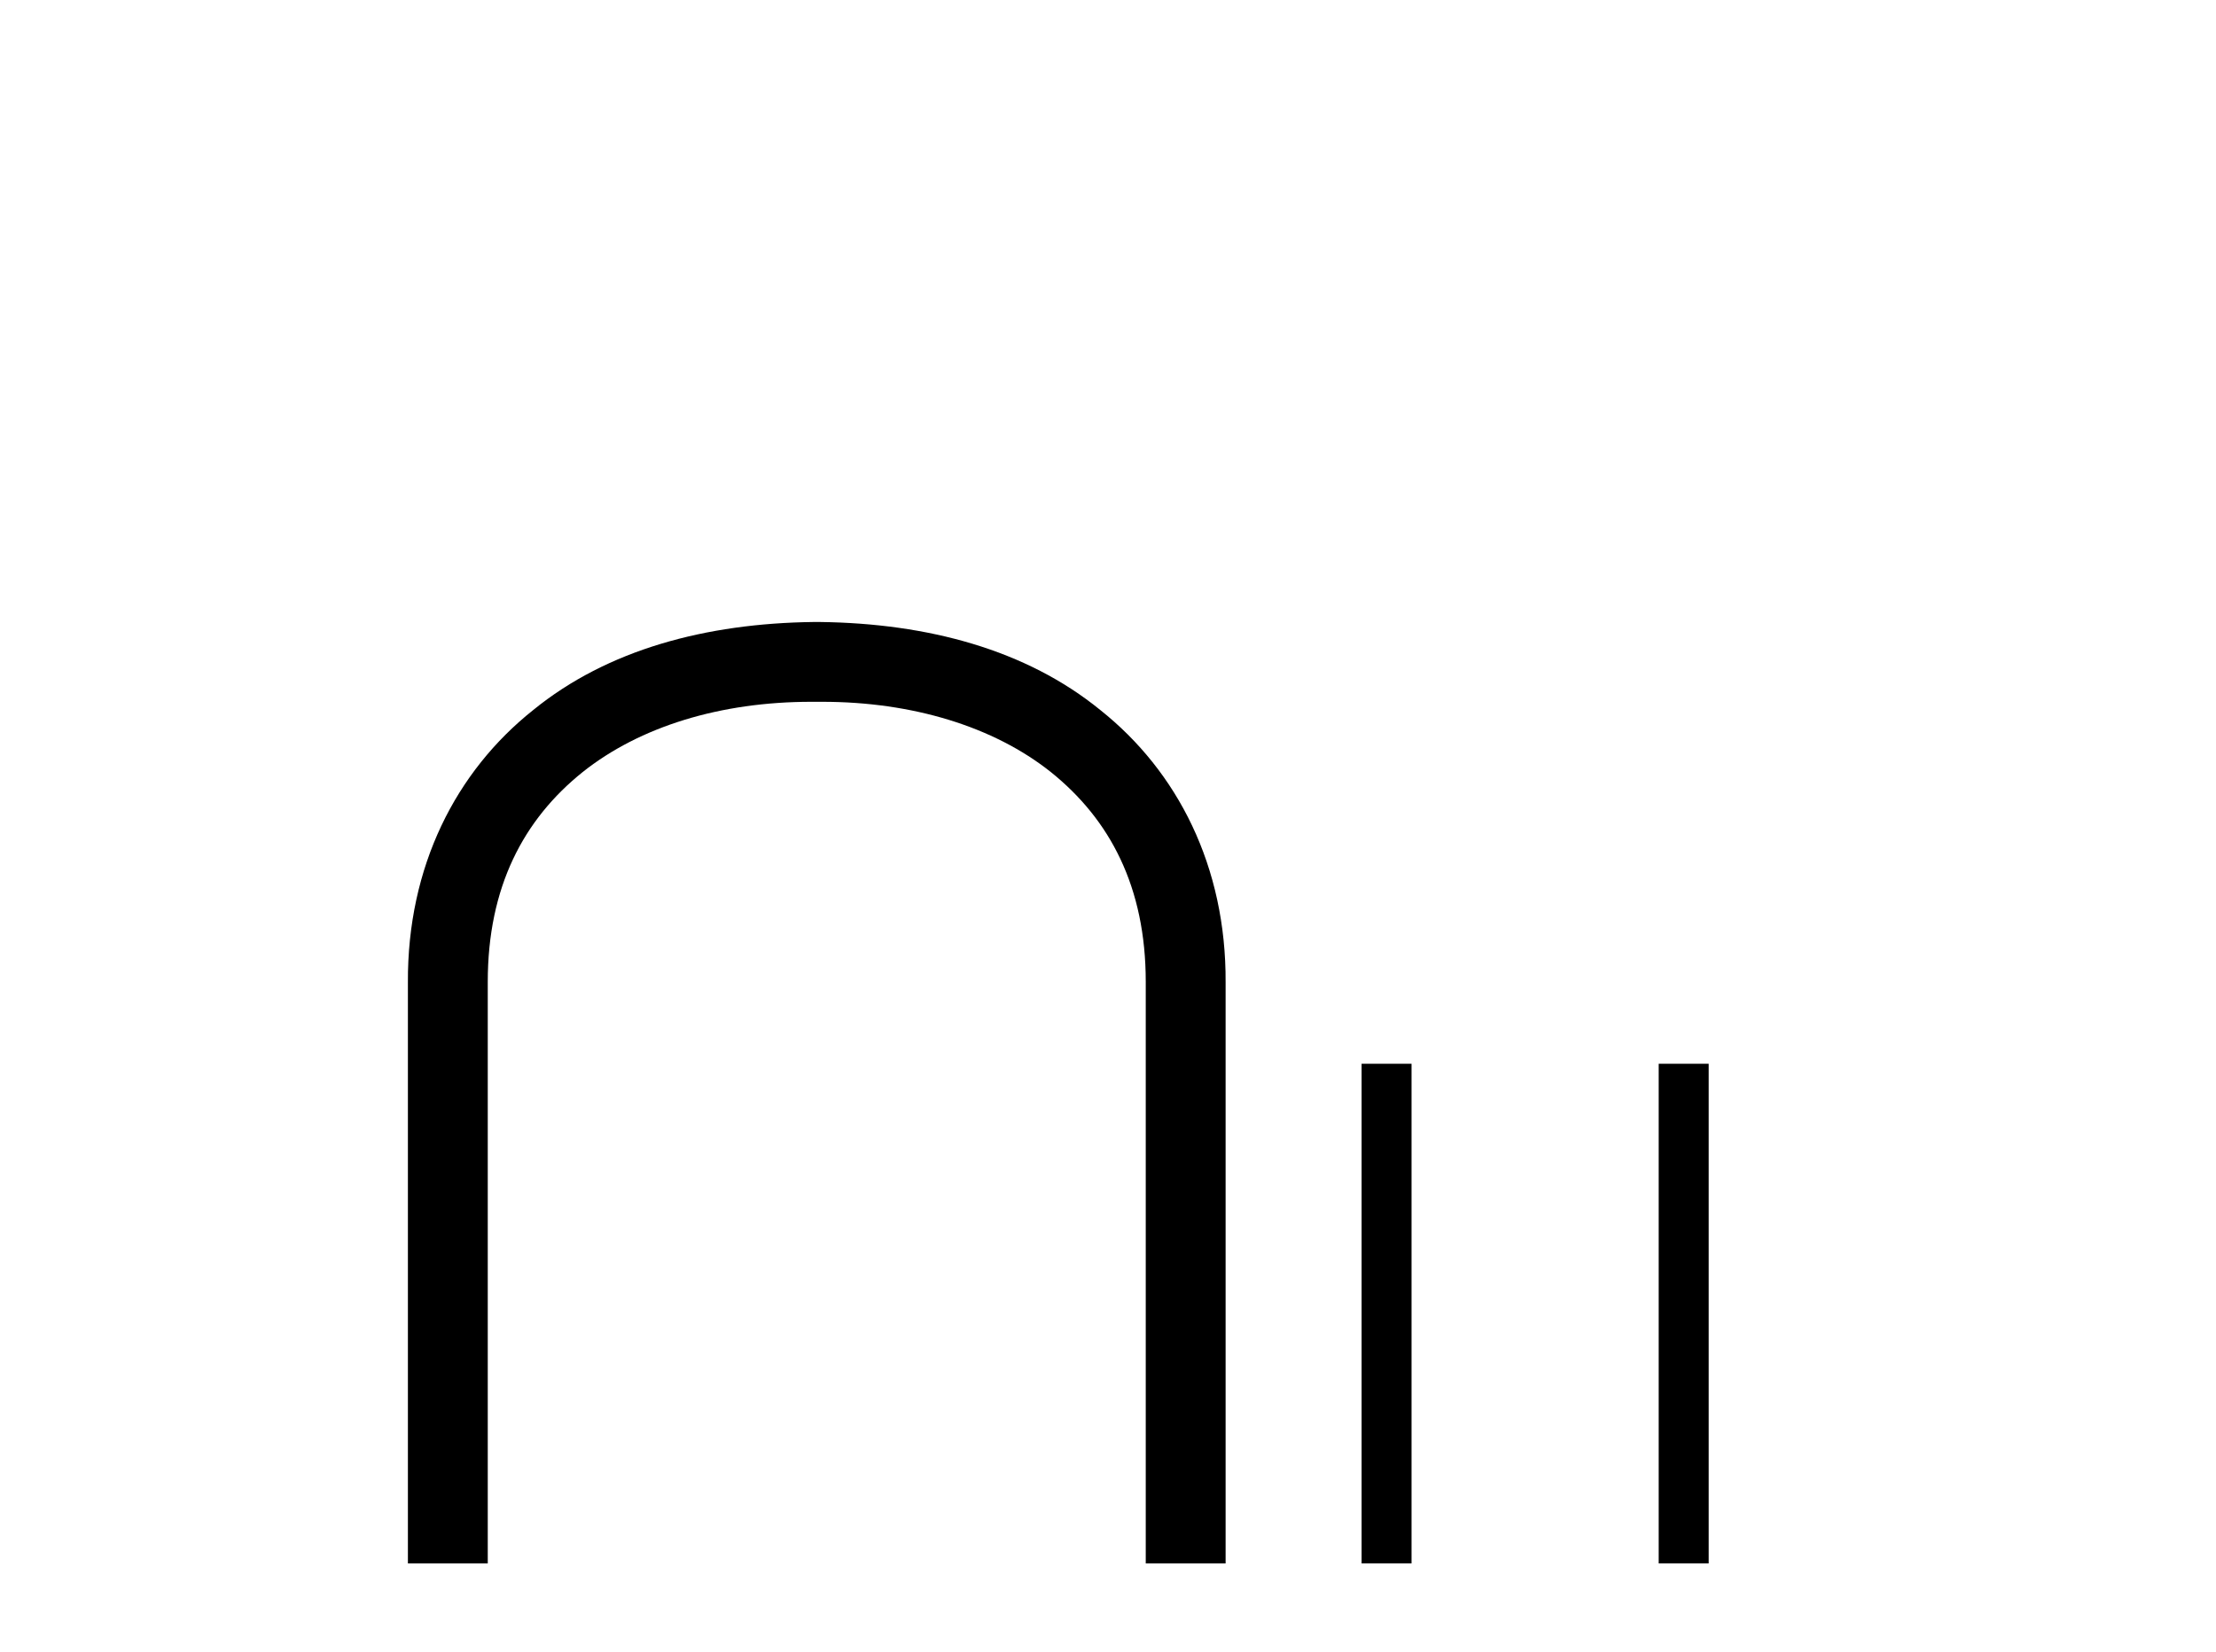 <?xml version='1.0' encoding='UTF-8' standalone='yes'?><svg xmlns='http://www.w3.org/2000/svg' xmlns:xlink='http://www.w3.org/1999/xlink' width='55.0' height='41.0' ><path d='M 20.186 15.44 C 17.521 15.474 15.078 16.123 13.233 17.626 C 11.32 19.147 10.107 21.504 10.124 24.391 L 10.124 38.809 L 12.106 38.809 L 12.106 24.374 C 12.106 22.017 12.994 20.342 14.463 19.164 C 15.881 18.036 17.88 17.421 20.135 17.421 L 20.408 17.421 C 22.646 17.421 24.662 18.036 26.08 19.164 C 27.549 20.342 28.437 22.017 28.437 24.374 L 28.437 38.809 L 30.419 38.809 L 30.419 24.391 C 30.436 21.504 29.223 19.147 27.31 17.626 C 25.465 16.123 23.022 15.474 20.357 15.44 Z' style='fill:#000000;stroke:none' /><path d='M 33.794 26.406 L 33.794 38.809 L 35.034 38.809 L 35.034 26.406 ZM 41.168 26.406 L 41.168 38.809 L 42.409 38.809 L 42.409 26.406 Z' style='fill:#000000;stroke:none' /></svg>